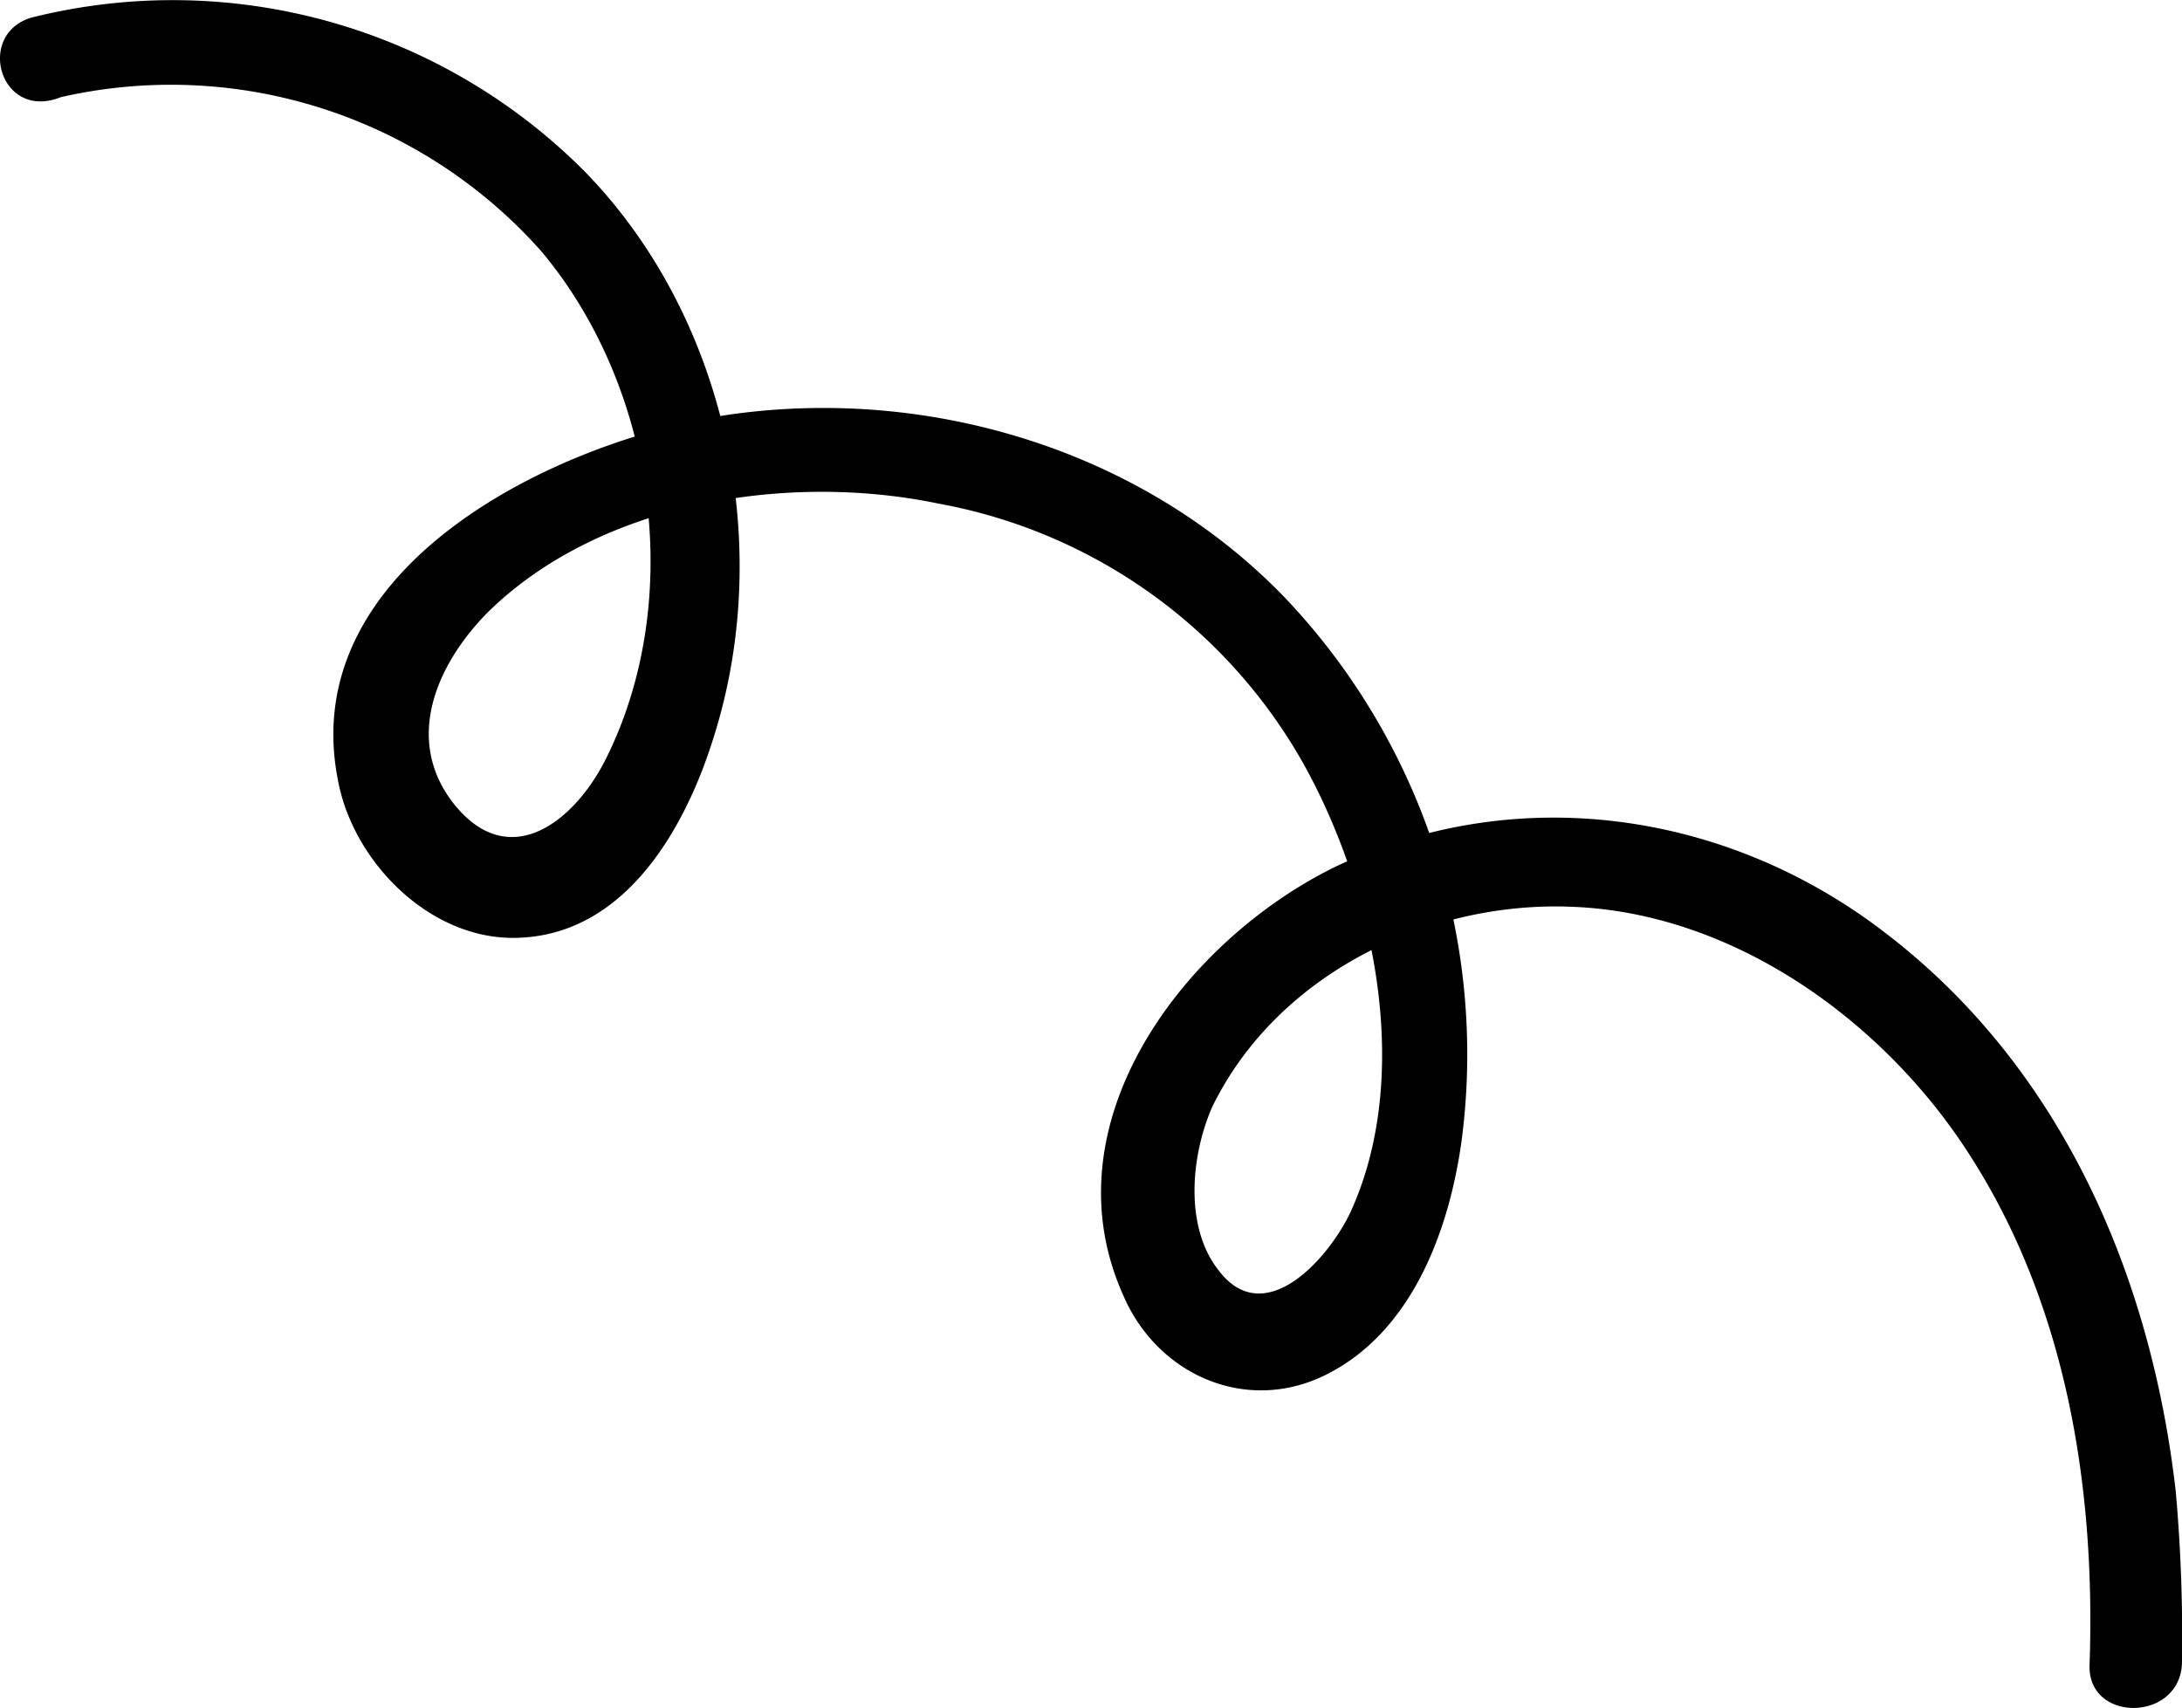 <svg xmlns="http://www.w3.org/2000/svg" width="149.538" height="117.053" viewBox="0 0 149.538 117.053">
  <path id="Path_118081" data-name="Path 118081" d="M162.916,64.818A39.808,39.808,0,0,1,200.68,75.367c9.7,9.916,13.08,25.528,8.861,38.819-1.9,6.118-5.907,13.291-13.08,13.713-6.118.422-11.6-5.063-12.658-10.76-2.954-14.768,15.19-23.418,27-25.106,13.713-1.9,28.27,2.532,37.975,12.658a45.444,45.444,0,0,1,12.026,37.131c-.844,6.118-3.376,13.08-9.283,16.034-5.485,2.743-11.6,0-13.924-5.485-5.274-11.815,4.219-24.262,14.557-29.325,12.447-5.907,26.794-3.8,37.553,4.43,12.236,9.283,18.355,23.629,20.042,38.4a112.546,112.546,0,0,1,.422,11.815c-.211,4.009-6.54,4.009-6.329,0,.422-12.447-1.688-25.317-8.861-35.866-5.907-8.65-15.823-15.612-26.583-16.034-9.916-.422-20.253,4.641-24.684,13.713-1.477,3.376-1.9,8.228.422,11.182,3.165,4.219,7.6-.844,9.072-4.008,4.219-9.283,1.688-21.519-2.954-30.169a36.116,36.116,0,0,0-25.317-18.355c-10.127-2.11-23-.211-30.8,7.384-3.587,3.587-5.907,8.861-2.321,13.291,3.8,4.641,8.228,1.055,10.338-3.165,5.485-10.971,3.376-25.528-4.43-34.811A33.937,33.937,0,0,0,164.814,70.3c-4.219,1.688-5.907-4.43-1.9-5.485" transform="translate(-160.637 -63.643)"/>
</svg>
